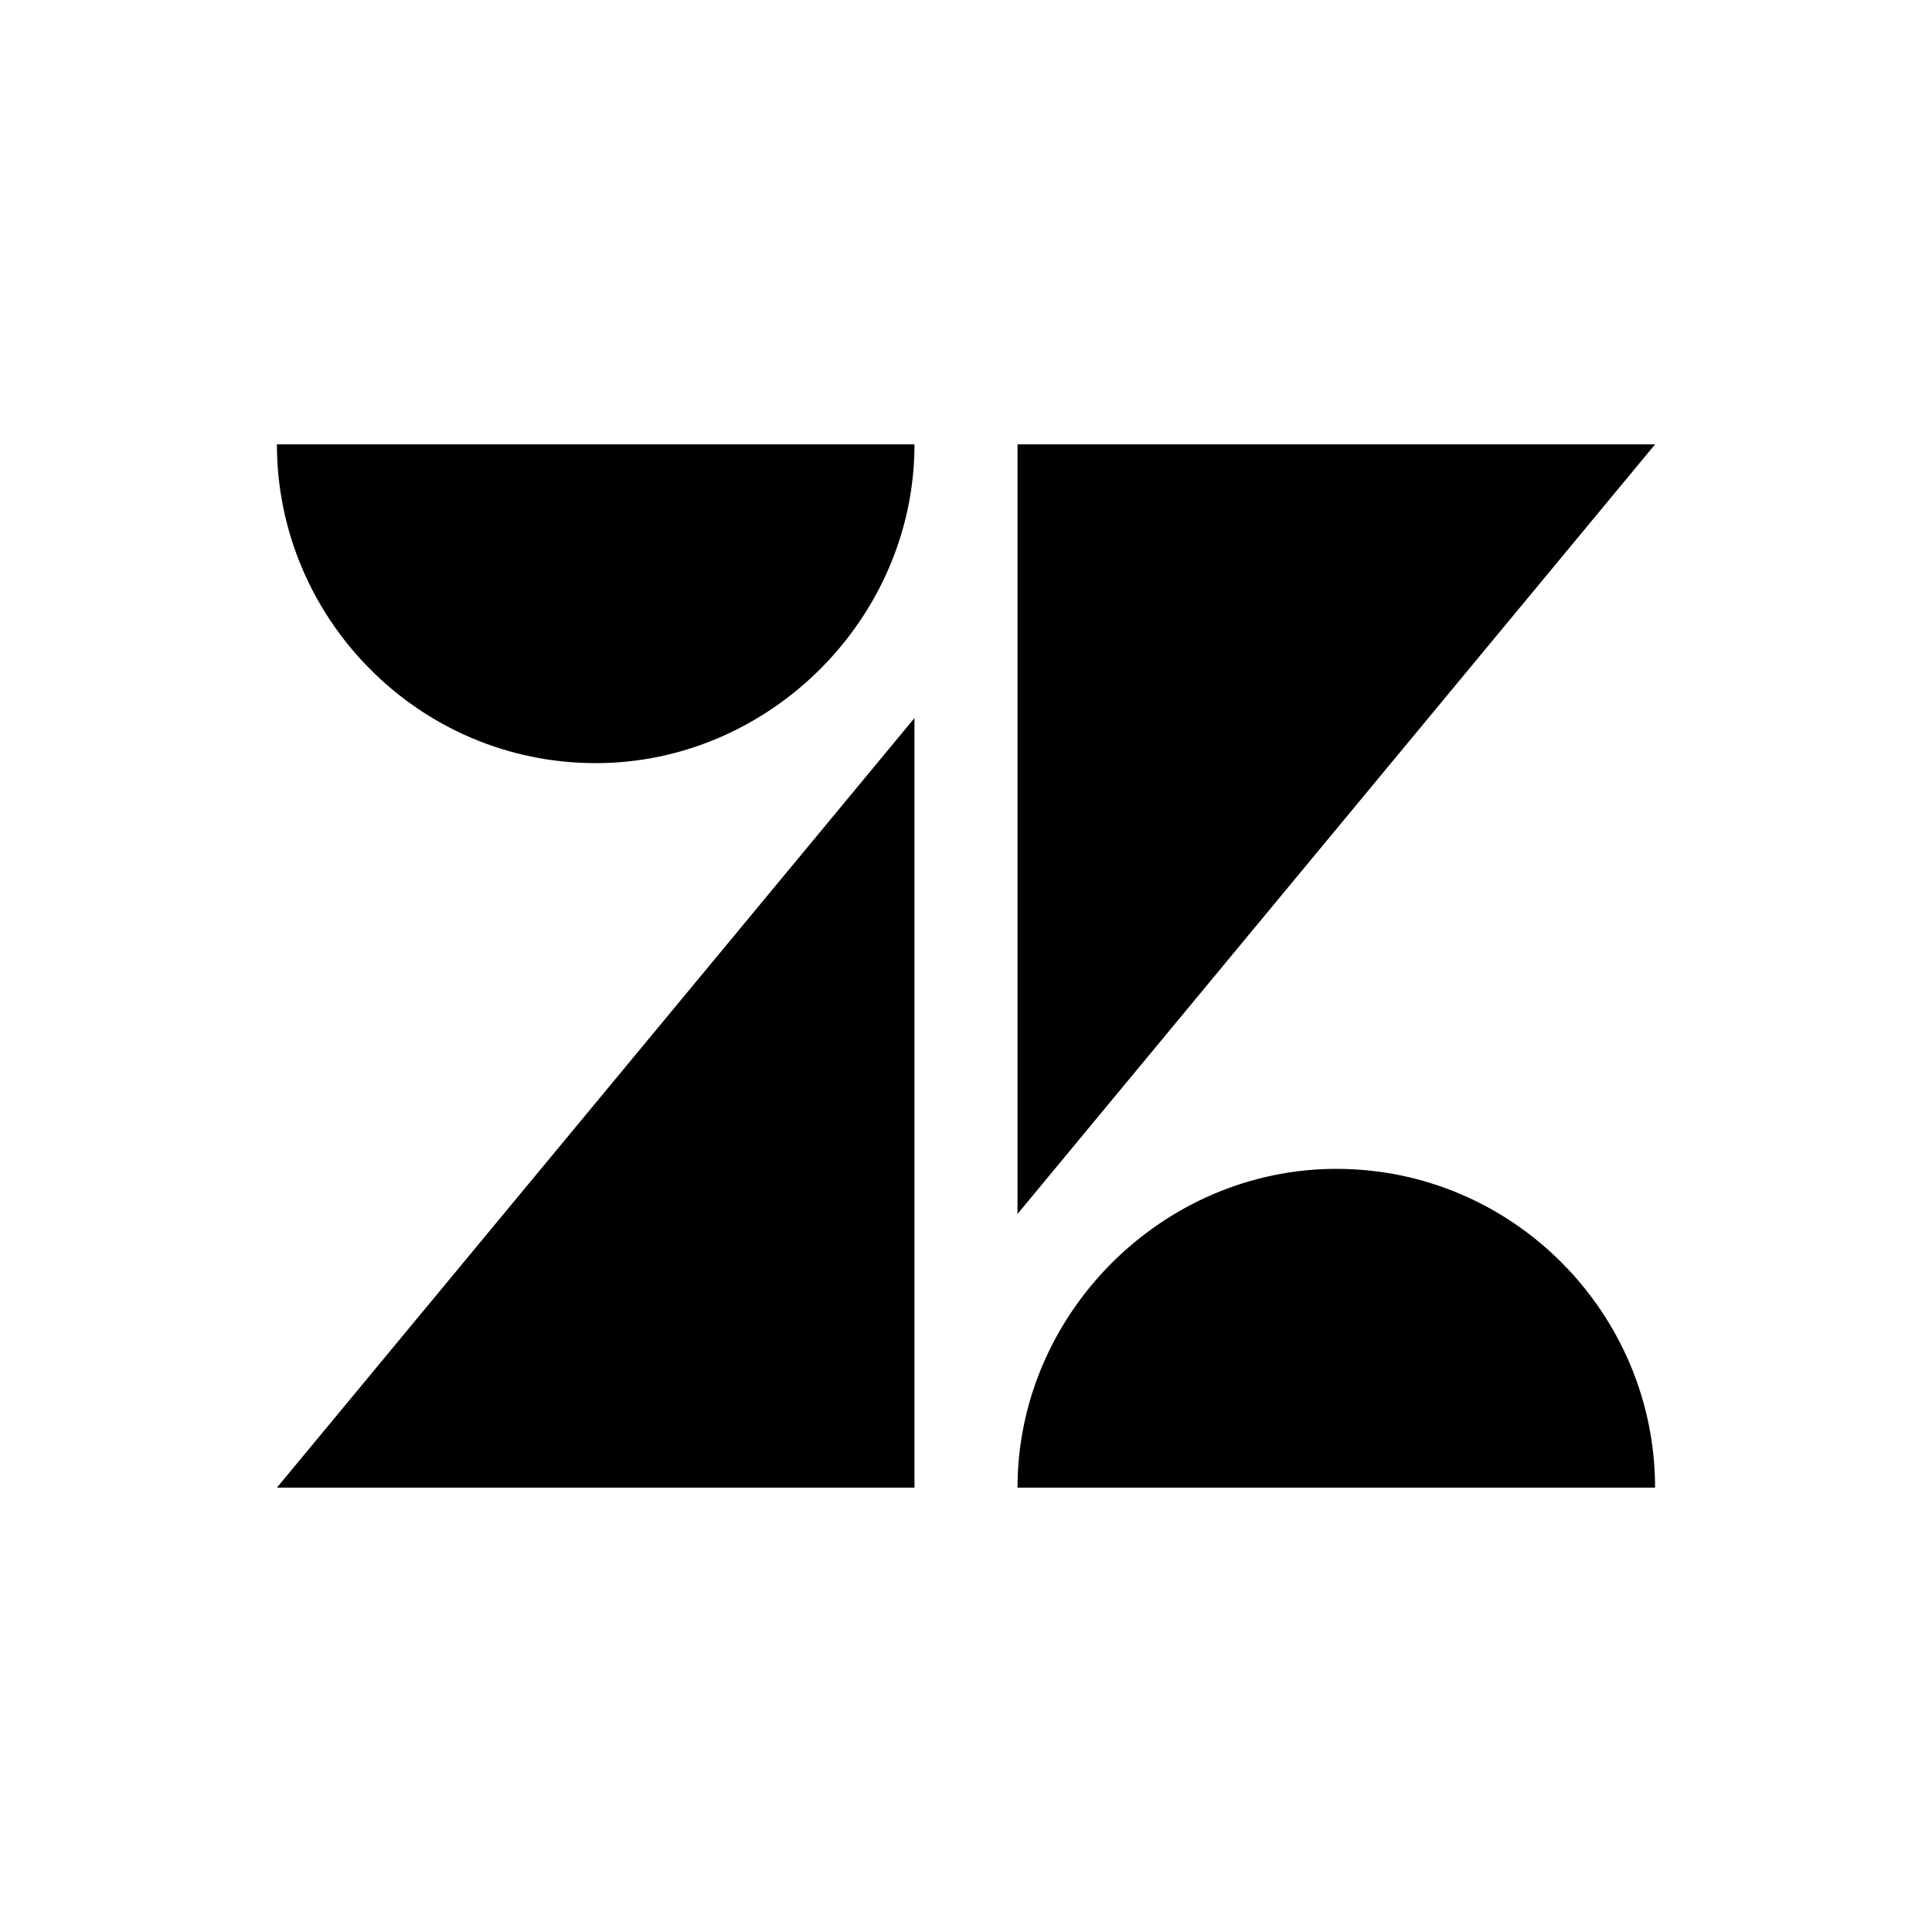 <svg version="1.2" xmlns="http://www.w3.org/2000/svg" viewBox="0 0 60 60" width="60" height="60"><style></style><path  d="m28.4 46.2h-19.8l19.8-23.9zm23 0h-19.8c0-5.4 4.5-9.9 9.9-9.9 5.5 0 9.9 4.5 9.9 9.9zm-19.8-8.5v-23.9h19.8zm-3.2-23.9c0 5.4-4.5 9.9-9.9 9.9-5.5 0-9.9-4.5-9.9-9.9h19.8z"/></svg>
